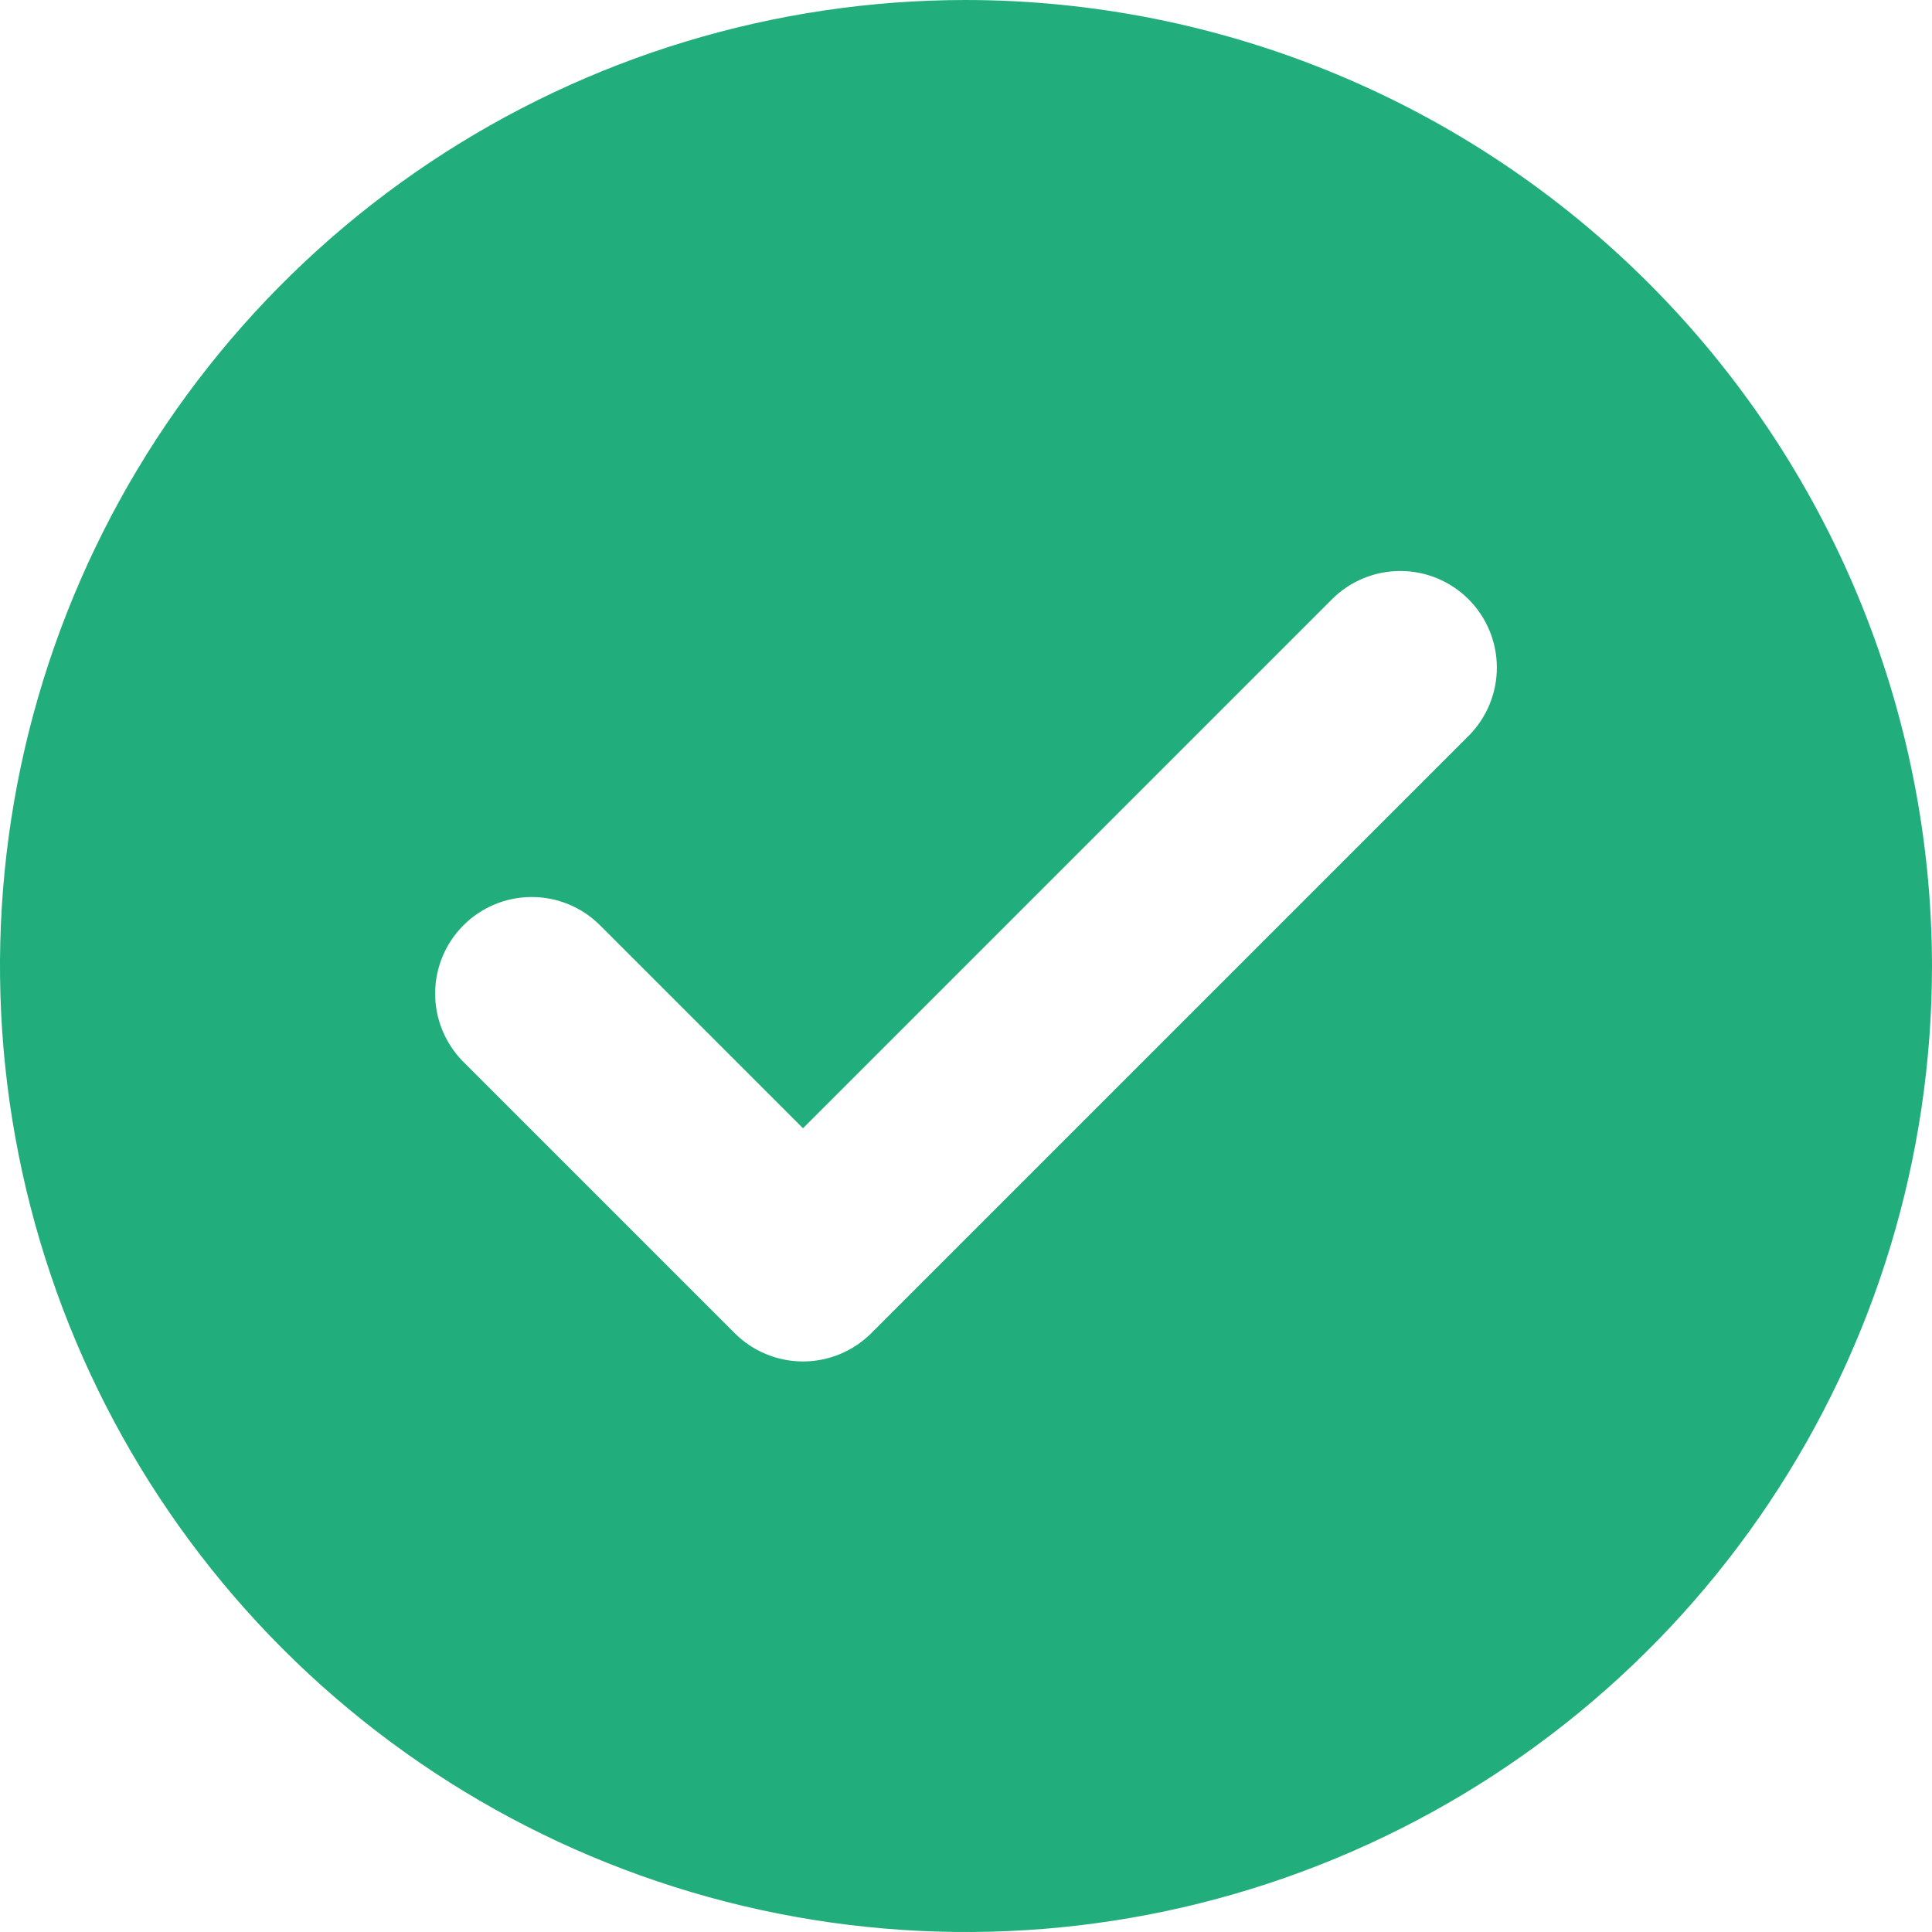 <svg width="48" height="48" viewBox="0 0 48 48" fill="none" xmlns="http://www.w3.org/2000/svg">
<path d="M24 0C19.253 0 14.613 1.408 10.666 4.045C6.72 6.682 3.643 10.43 1.827 14.816C0.01 19.201 -0.465 24.027 0.461 28.682C1.387 33.338 3.673 37.614 7.029 40.971C10.386 44.327 14.662 46.613 19.318 47.539C23.973 48.465 28.799 47.99 33.184 46.173C37.57 44.357 41.318 41.281 43.955 37.334C46.592 33.387 48 28.747 48 24C47.993 17.637 45.462 11.537 40.962 7.037C36.463 2.538 30.363 0.007 24 0ZM36.497 18.272L21.647 33.122C21.424 33.345 21.16 33.522 20.868 33.642C20.577 33.763 20.265 33.825 19.95 33.825C19.635 33.825 19.323 33.763 19.032 33.642C18.74 33.522 18.476 33.345 18.253 33.122L11.503 26.372C11.058 25.921 10.809 25.312 10.811 24.678C10.813 24.044 11.066 23.437 11.514 22.989C11.962 22.541 12.569 22.288 13.203 22.286C13.837 22.284 14.446 22.533 14.897 22.978L19.95 28.031L33.103 14.878C33.554 14.433 34.163 14.184 34.797 14.186C35.431 14.188 36.038 14.441 36.486 14.889C36.934 15.337 37.187 15.944 37.189 16.578C37.191 17.212 36.942 17.821 36.497 18.272Z" fill="#22AE7C"/>
</svg>
